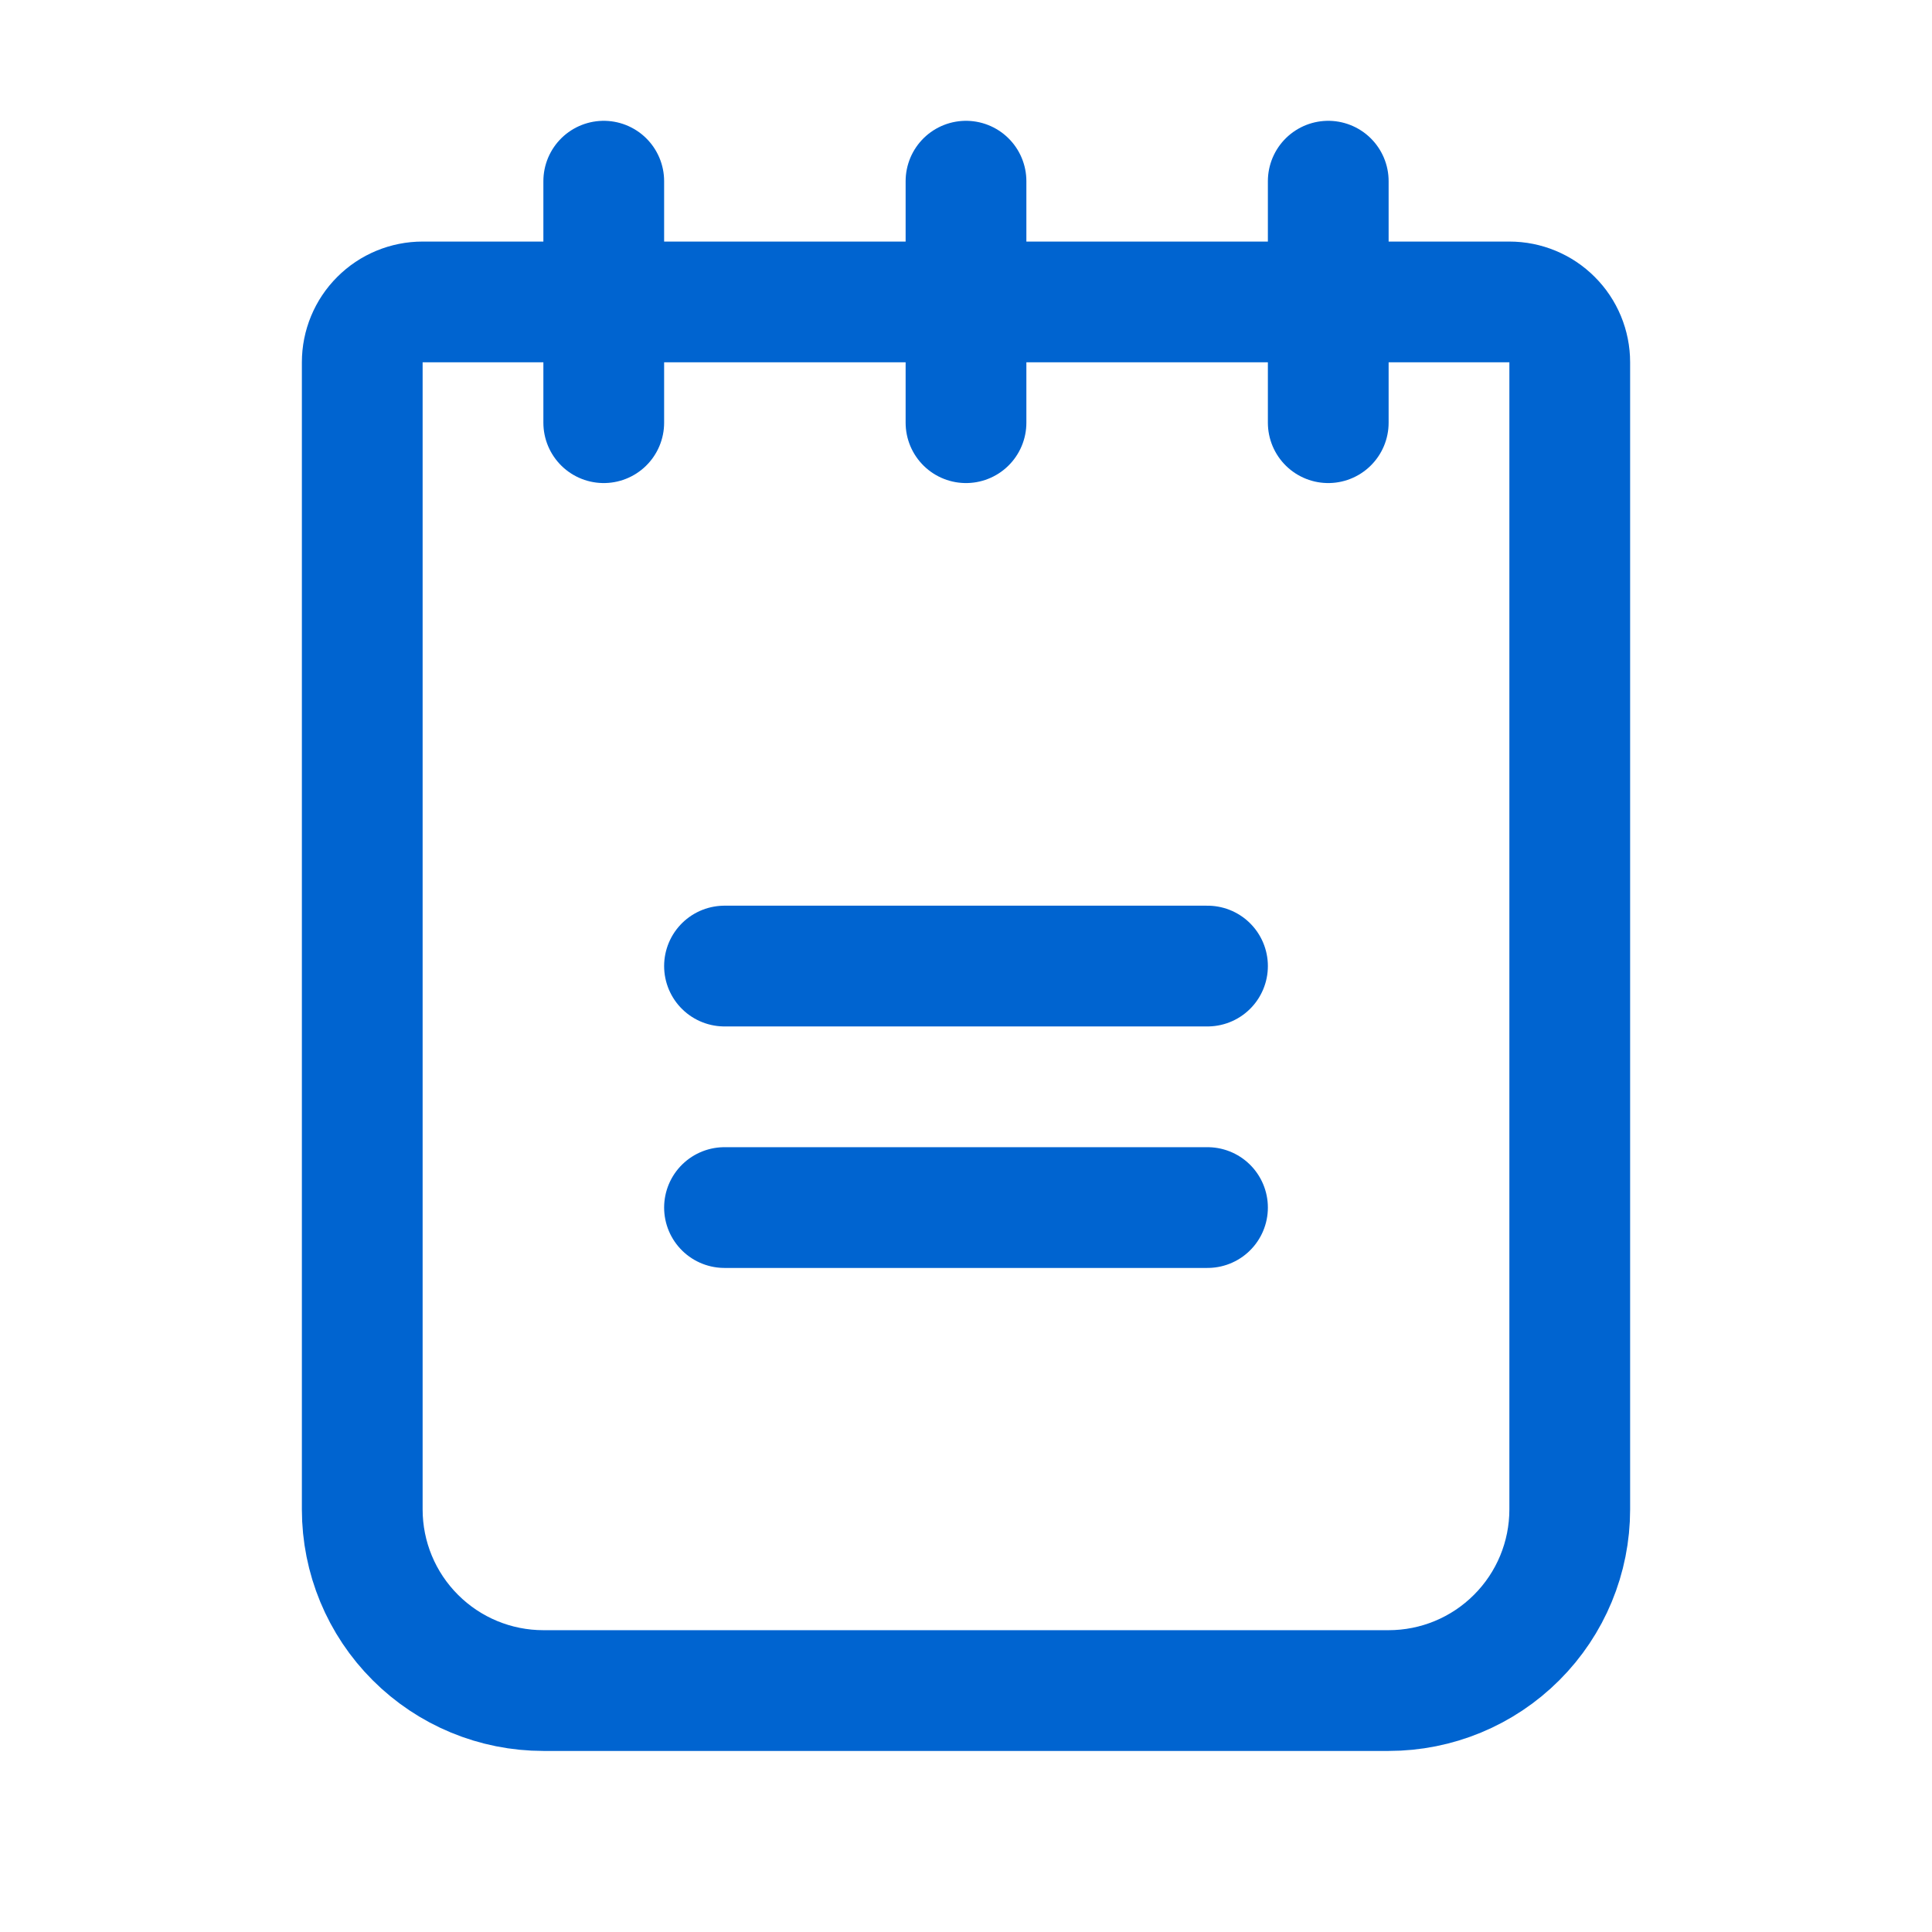 <?xml version="1.0" encoding="UTF-8"?> <svg xmlns="http://www.w3.org/2000/svg" width="32" height="32" viewBox="0 0 32 32" fill="none"> <path d="M12 16.001H20" stroke="#0064D0" stroke-width="2" stroke-linecap="round" stroke-linejoin="round"></path> <path d="M12 20.001H20" stroke="#0064D0" stroke-width="2" stroke-linecap="round" stroke-linejoin="round"></path> <path d="M7 5.001H25C25.265 5.001 25.52 5.106 25.707 5.294C25.895 5.481 26 5.736 26 6.001V25.001C26 25.797 25.684 26.56 25.121 27.122C24.559 27.685 23.796 28.001 23 28.001H9C8.204 28.001 7.441 27.685 6.879 27.122C6.316 26.56 6 25.797 6 25.001V6.001C6 5.736 6.105 5.481 6.293 5.294C6.48 5.106 6.735 5.001 7 5.001Z" stroke="#0064D0" stroke-width="2" stroke-linecap="round" stroke-linejoin="round"></path> <path d="M10 3.001V7.001" stroke="#0064D0" stroke-width="2" stroke-linecap="round" stroke-linejoin="round"></path> <path d="M16 3.001V7.001" stroke="#0064D0" stroke-width="2" stroke-linecap="round" stroke-linejoin="round"></path> <path d="M22 3.001V7.001" stroke="#0064D0" stroke-width="2" stroke-linecap="round" stroke-linejoin="round"></path> </svg> 
